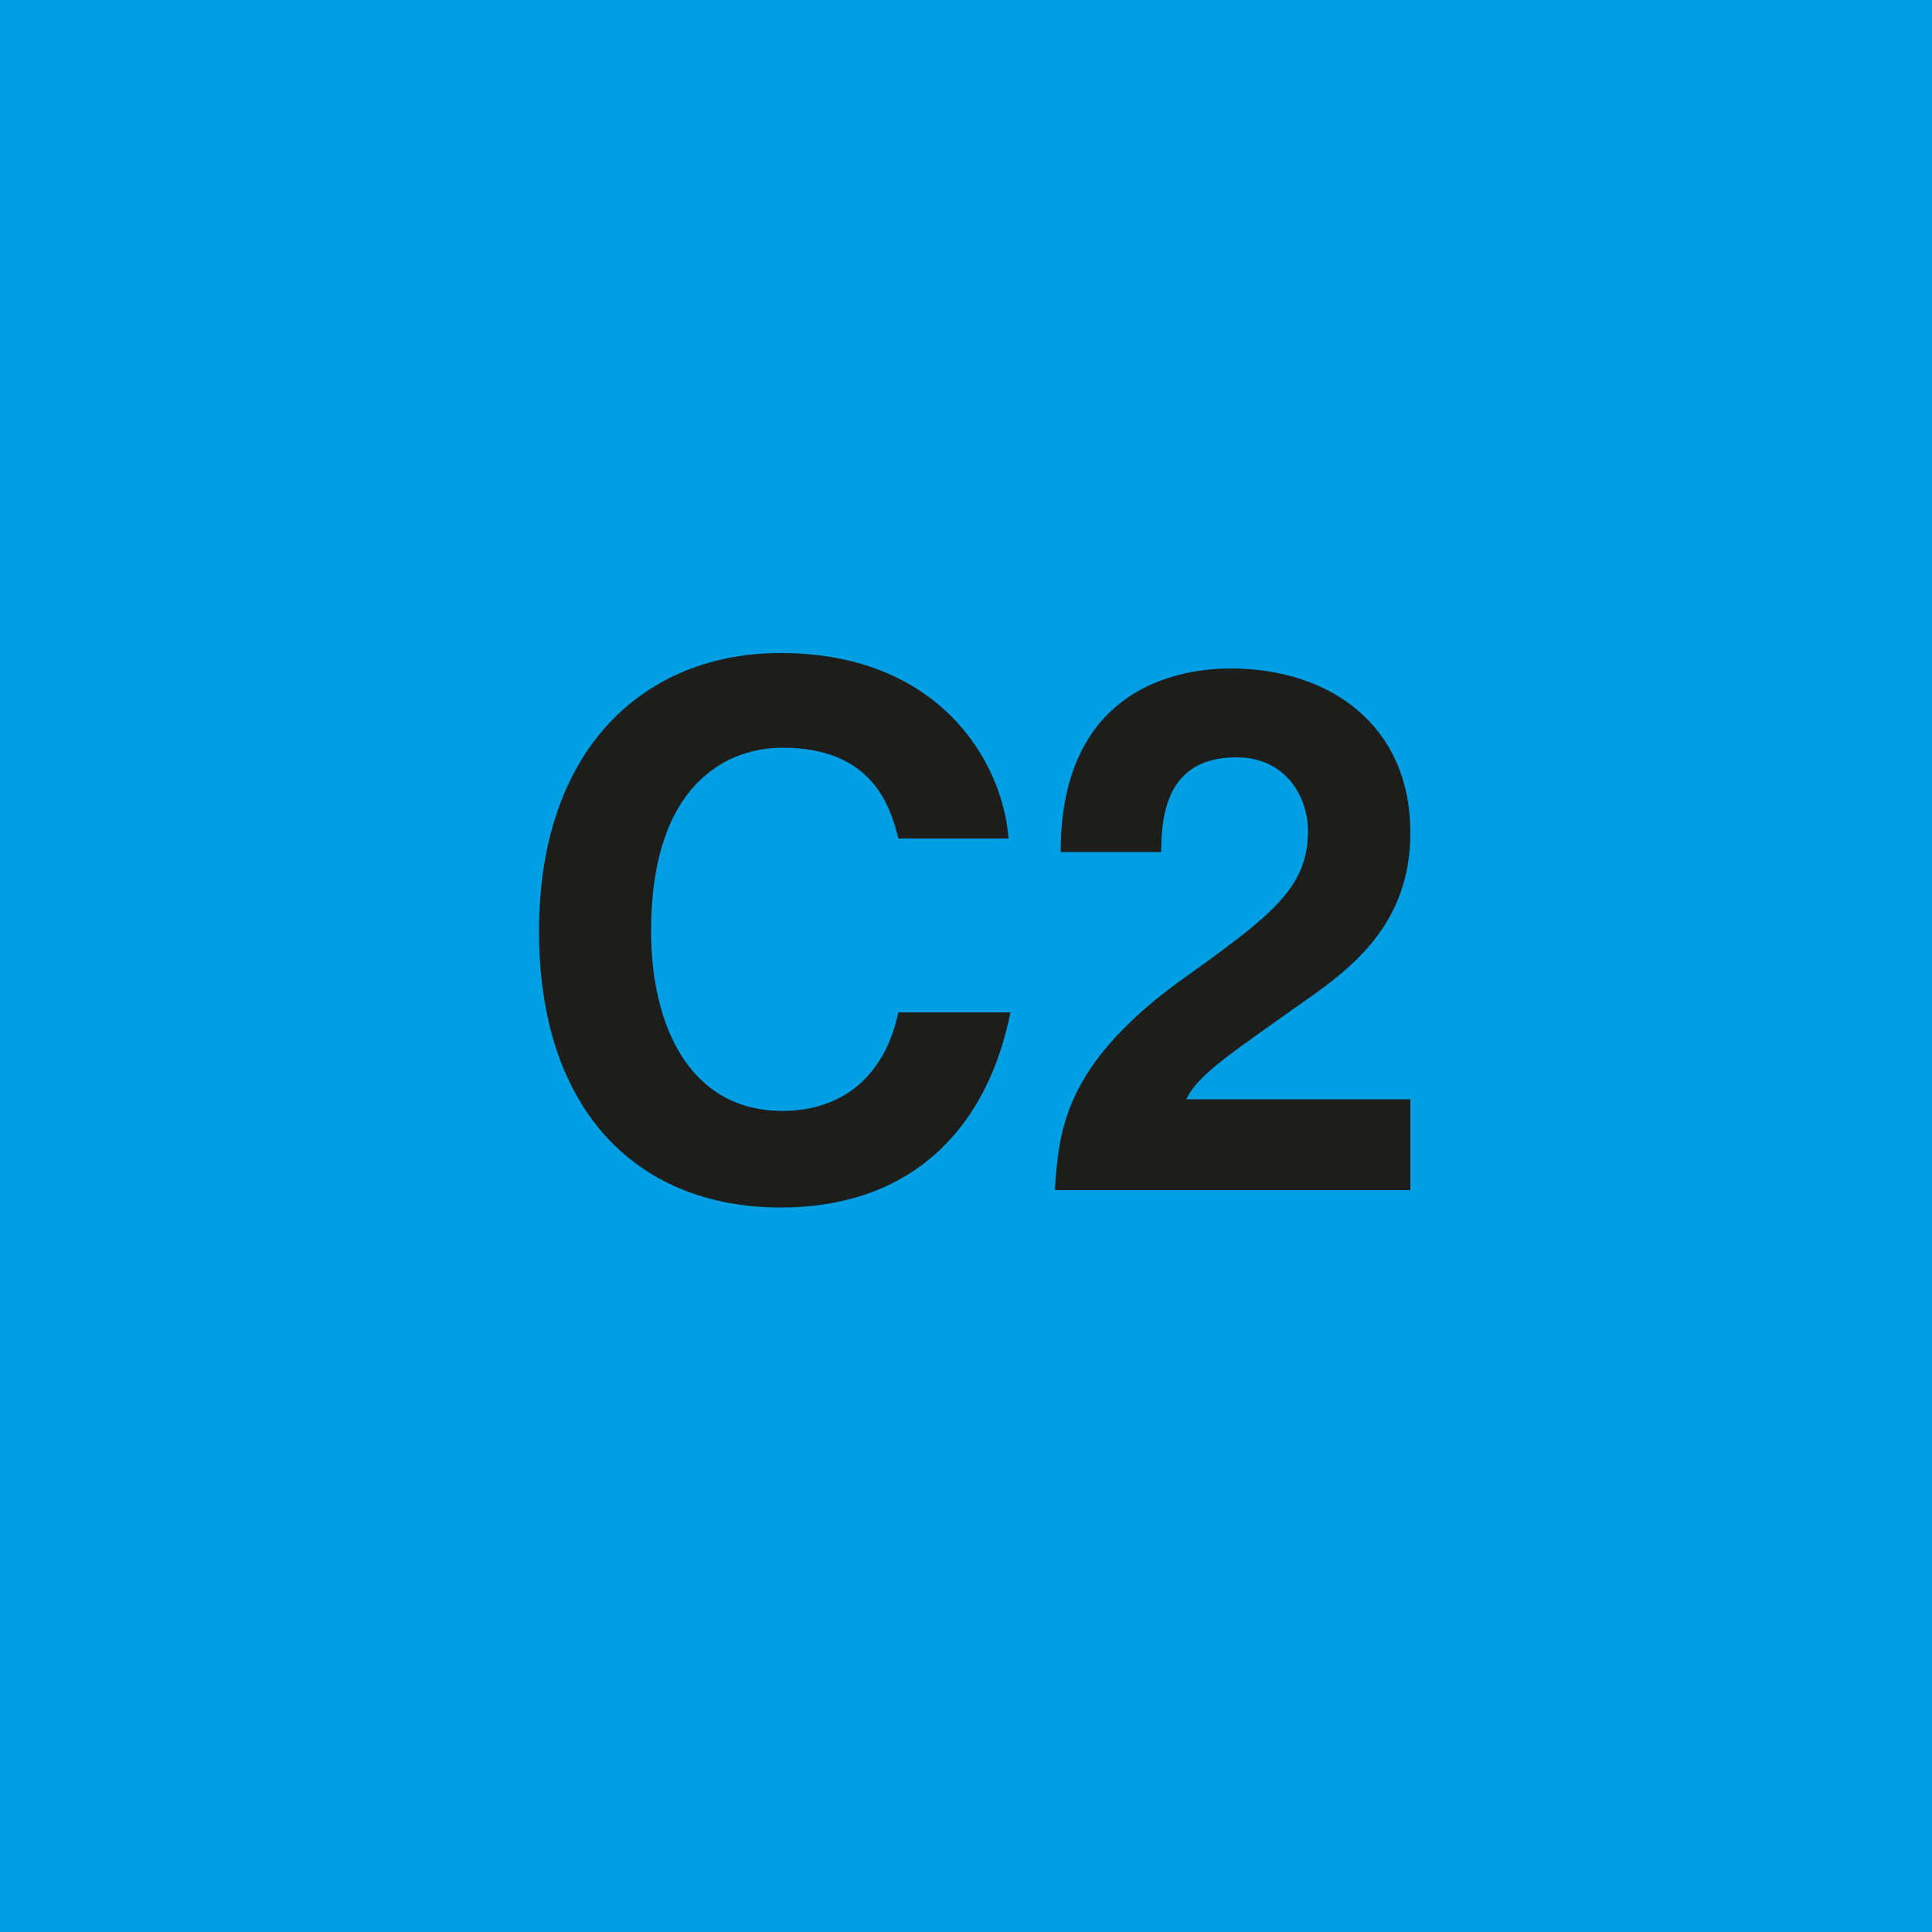 <svg xmlns="http://www.w3.org/2000/svg" viewBox="253.8 606.328 100 100" width="100" height="100"><polygon class="st0" points="253.8 606.328 253.8 706.328 353.8 706.328 353.8 606.328 253.8 606.328" style="fill: rgb(0, 158, 226);" transform="matrix(1, 0, 0, 1, 3.552713678800501e-15, 0)"></polygon><path class="st1" d="M 306 649.728 C 305.7 645.728 302.4 640.128 294.2 640.128 C 287.2 640.128 281.7 645.028 281.7 654.528 C 281.7 663.928 286.9 668.828 294.2 668.828 C 301 668.828 304.9 664.728 306.1 658.728 L 300.3 658.728 C 299.6 662.028 297.4 663.828 294.3 663.828 C 289.5 663.828 287.5 659.428 287.5 654.528 C 287.5 646.828 291.5 645.028 294.3 645.028 C 299 645.028 299.9 648.128 300.3 649.728 L 306 649.728 Z M 313.9 650.628 C 313.9 648.628 314.1 645.528 317.8 645.528 C 320.4 645.528 321.5 647.628 321.5 649.328 C 321.5 652.328 319.6 653.728 314.7 657.228 C 308.9 661.528 308.6 664.828 308.4 667.928 L 326.8 667.928 L 326.8 663.228 L 315.2 663.228 C 315.8 661.928 317.7 660.728 321.2 658.228 C 323.8 656.428 326.8 654.128 326.8 649.428 C 326.8 643.928 322.7 640.928 317.5 640.928 C 315.1 640.928 308.7 641.728 308.7 650.428 L 313.9 650.428 L 313.9 650.628 Z" style="fill: rgb(29, 29, 27);" transform="matrix(1, 0, 0, 1, 3.552713678800501e-15, 0)"></path></svg>